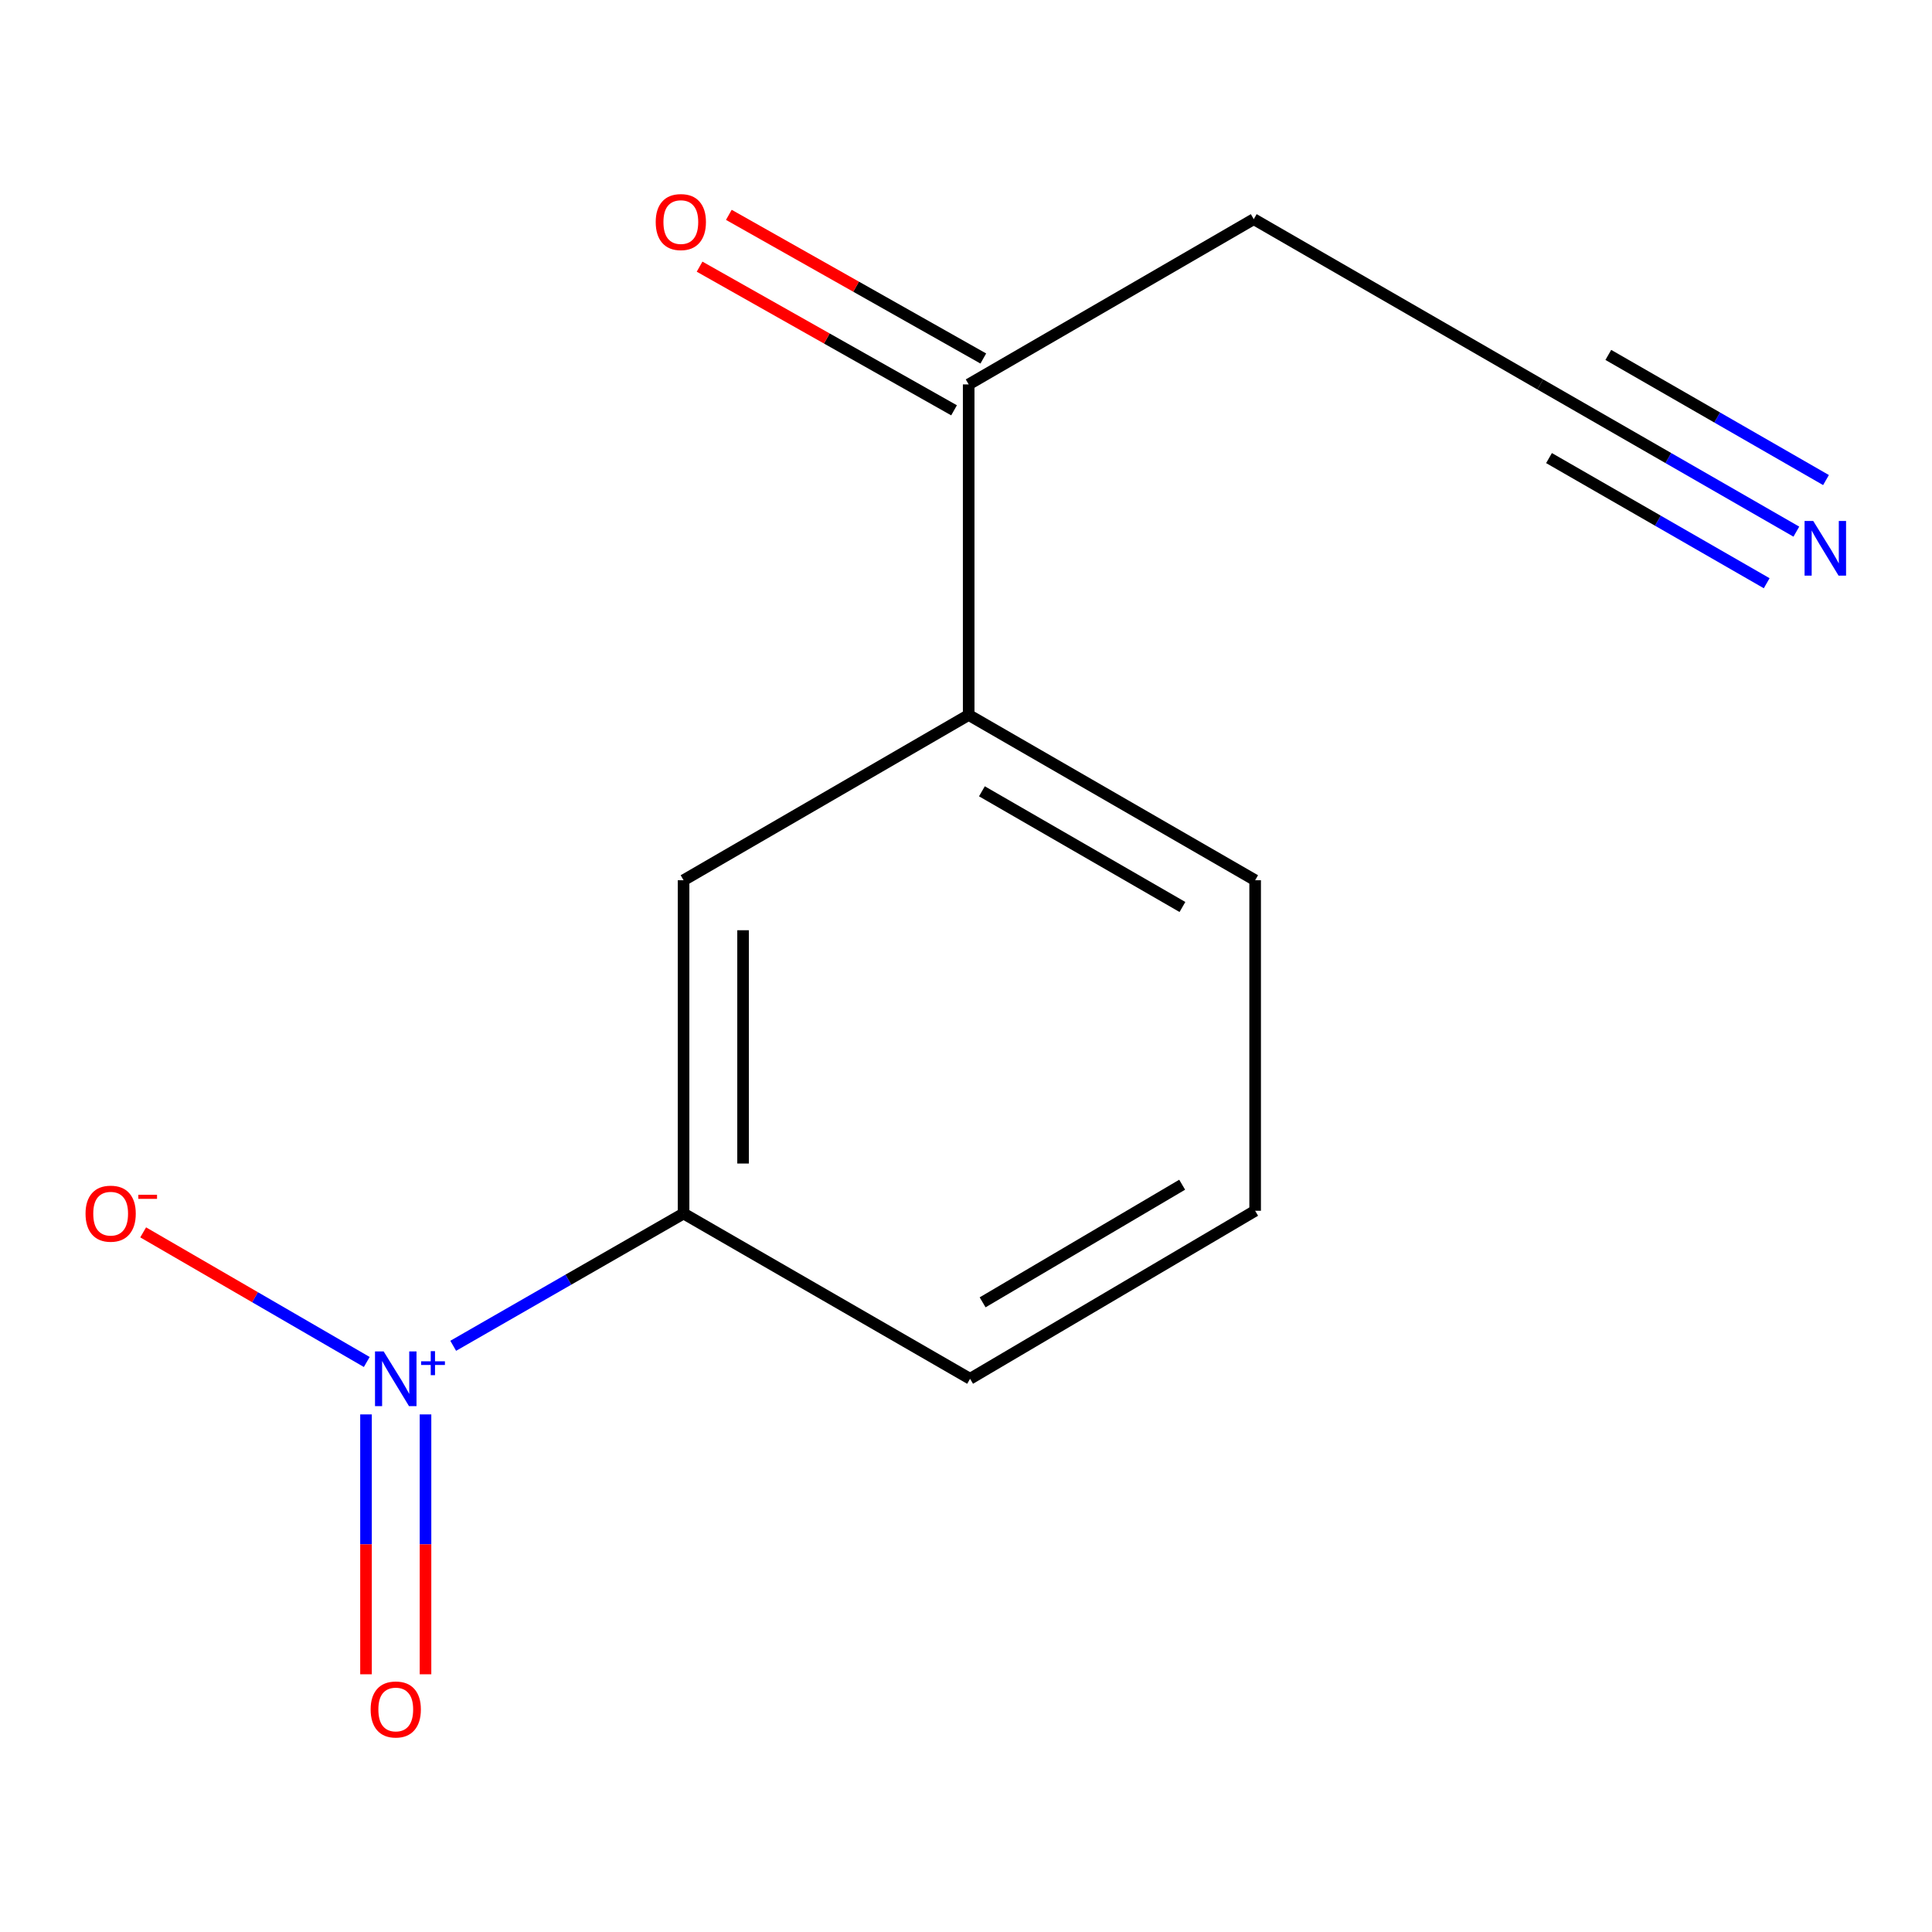 <?xml version='1.0' encoding='iso-8859-1'?>
<svg version='1.1' baseProfile='full'
              xmlns='http://www.w3.org/2000/svg'
                      xmlns:rdkit='http://www.rdkit.org/xml'
                      xmlns:xlink='http://www.w3.org/1999/xlink'
                  xml:space='preserve'
width='1000px' height='1000px' viewBox='0 0 1000 1000'>
<!-- END OF HEADER -->
<rect style='opacity:1.0;fill:#FFFFFF;stroke:none' width='1000' height='1000' x='0' y='0'> </rect>
<path class='bond-0' d='M 234.582,696.584 L 294.199,662.349' style='fill:none;fill-rule:evenodd;stroke:#0000FF;stroke-width:6px;stroke-linecap:butt;stroke-linejoin:miter;stroke-opacity:1' />
<path class='bond-0' d='M 294.199,662.349 L 353.816,628.113' style='fill:none;fill-rule:evenodd;stroke:#000000;stroke-width:6px;stroke-linecap:butt;stroke-linejoin:miter;stroke-opacity:1' />
<path class='bond-5' d='M 189.839,704.963 L 131.971,671.417' style='fill:none;fill-rule:evenodd;stroke:#0000FF;stroke-width:6px;stroke-linecap:butt;stroke-linejoin:miter;stroke-opacity:1' />
<path class='bond-5' d='M 131.971,671.417 L 74.103,637.87' style='fill:none;fill-rule:evenodd;stroke:#FF0000;stroke-width:6px;stroke-linecap:butt;stroke-linejoin:miter;stroke-opacity:1' />
<path class='bond-7' d='M 189.444,732.098 L 189.444,799.351' style='fill:none;fill-rule:evenodd;stroke:#0000FF;stroke-width:6px;stroke-linecap:butt;stroke-linejoin:miter;stroke-opacity:1' />
<path class='bond-7' d='M 189.444,799.351 L 189.444,866.604' style='fill:none;fill-rule:evenodd;stroke:#FF0000;stroke-width:6px;stroke-linecap:butt;stroke-linejoin:miter;stroke-opacity:1' />
<path class='bond-7' d='M 220.242,732.098 L 220.242,799.351' style='fill:none;fill-rule:evenodd;stroke:#0000FF;stroke-width:6px;stroke-linecap:butt;stroke-linejoin:miter;stroke-opacity:1' />
<path class='bond-7' d='M 220.242,799.351 L 220.242,866.604' style='fill:none;fill-rule:evenodd;stroke:#FF0000;stroke-width:6px;stroke-linecap:butt;stroke-linejoin:miter;stroke-opacity:1' />
<path class='bond-2' d='M 353.816,628.113 L 353.816,455.614' style='fill:none;fill-rule:evenodd;stroke:#000000;stroke-width:6px;stroke-linecap:butt;stroke-linejoin:miter;stroke-opacity:1' />
<path class='bond-2' d='M 384.614,602.239 L 384.614,481.489' style='fill:none;fill-rule:evenodd;stroke:#000000;stroke-width:6px;stroke-linecap:butt;stroke-linejoin:miter;stroke-opacity:1' />
<path class='bond-10' d='M 353.816,628.113 L 502.105,713.661' style='fill:none;fill-rule:evenodd;stroke:#000000;stroke-width:6px;stroke-linecap:butt;stroke-linejoin:miter;stroke-opacity:1' />
<path class='bond-1' d='M 929.787,275.179 L 863.508,237.075' style='fill:none;fill-rule:evenodd;stroke:#0000FF;stroke-width:6px;stroke-linecap:butt;stroke-linejoin:miter;stroke-opacity:1' />
<path class='bond-1' d='M 863.508,237.075 L 797.229,198.97' style='fill:none;fill-rule:evenodd;stroke:#000000;stroke-width:6px;stroke-linecap:butt;stroke-linejoin:miter;stroke-opacity:1' />
<path class='bond-1' d='M 945.137,248.48 L 888.799,216.091' style='fill:none;fill-rule:evenodd;stroke:#0000FF;stroke-width:6px;stroke-linecap:butt;stroke-linejoin:miter;stroke-opacity:1' />
<path class='bond-1' d='M 888.799,216.091 L 832.462,183.702' style='fill:none;fill-rule:evenodd;stroke:#000000;stroke-width:6px;stroke-linecap:butt;stroke-linejoin:miter;stroke-opacity:1' />
<path class='bond-1' d='M 914.437,301.879 L 858.1,269.49' style='fill:none;fill-rule:evenodd;stroke:#0000FF;stroke-width:6px;stroke-linecap:butt;stroke-linejoin:miter;stroke-opacity:1' />
<path class='bond-1' d='M 858.1,269.49 L 801.763,237.101' style='fill:none;fill-rule:evenodd;stroke:#000000;stroke-width:6px;stroke-linecap:butt;stroke-linejoin:miter;stroke-opacity:1' />
<path class='bond-4' d='M 353.816,455.614 L 501.387,370.066' style='fill:none;fill-rule:evenodd;stroke:#000000;stroke-width:6px;stroke-linecap:butt;stroke-linejoin:miter;stroke-opacity:1' />
<path class='bond-3' d='M 797.229,198.97 L 648.94,113.439' style='fill:none;fill-rule:evenodd;stroke:#000000;stroke-width:6px;stroke-linecap:butt;stroke-linejoin:miter;stroke-opacity:1' />
<path class='bond-6' d='M 501.387,370.066 L 501.387,198.97' style='fill:none;fill-rule:evenodd;stroke:#000000;stroke-width:6px;stroke-linecap:butt;stroke-linejoin:miter;stroke-opacity:1' />
<path class='bond-13' d='M 501.387,370.066 L 649.658,455.614' style='fill:none;fill-rule:evenodd;stroke:#000000;stroke-width:6px;stroke-linecap:butt;stroke-linejoin:miter;stroke-opacity:1' />
<path class='bond-13' d='M 508.236,409.574 L 612.027,469.458' style='fill:none;fill-rule:evenodd;stroke:#000000;stroke-width:6px;stroke-linecap:butt;stroke-linejoin:miter;stroke-opacity:1' />
<path class='bond-8' d='M 508.957,185.561 L 443.1,148.382' style='fill:none;fill-rule:evenodd;stroke:#000000;stroke-width:6px;stroke-linecap:butt;stroke-linejoin:miter;stroke-opacity:1' />
<path class='bond-8' d='M 443.1,148.382 L 377.244,111.204' style='fill:none;fill-rule:evenodd;stroke:#FF0000;stroke-width:6px;stroke-linecap:butt;stroke-linejoin:miter;stroke-opacity:1' />
<path class='bond-8' d='M 493.816,212.38 L 427.96,175.201' style='fill:none;fill-rule:evenodd;stroke:#000000;stroke-width:6px;stroke-linecap:butt;stroke-linejoin:miter;stroke-opacity:1' />
<path class='bond-8' d='M 427.96,175.201 L 362.103,138.023' style='fill:none;fill-rule:evenodd;stroke:#FF0000;stroke-width:6px;stroke-linecap:butt;stroke-linejoin:miter;stroke-opacity:1' />
<path class='bond-9' d='M 501.387,198.97 L 648.94,113.439' style='fill:none;fill-rule:evenodd;stroke:#000000;stroke-width:6px;stroke-linecap:butt;stroke-linejoin:miter;stroke-opacity:1' />
<path class='bond-12' d='M 502.105,713.661 L 649.658,626.693' style='fill:none;fill-rule:evenodd;stroke:#000000;stroke-width:6px;stroke-linecap:butt;stroke-linejoin:miter;stroke-opacity:1' />
<path class='bond-12' d='M 508.6,674.085 L 611.888,613.207' style='fill:none;fill-rule:evenodd;stroke:#000000;stroke-width:6px;stroke-linecap:butt;stroke-linejoin:miter;stroke-opacity:1' />
<path class='bond-11' d='M 649.658,455.614 L 649.658,626.693' style='fill:none;fill-rule:evenodd;stroke:#000000;stroke-width:6px;stroke-linecap:butt;stroke-linejoin:miter;stroke-opacity:1' />
<path  class='atom-0' d='M 198.583 699.501
L 207.863 714.501
Q 208.783 715.981, 210.263 718.661
Q 211.743 721.341, 211.823 721.501
L 211.823 699.501
L 215.583 699.501
L 215.583 727.821
L 211.703 727.821
L 201.743 711.421
Q 200.583 709.501, 199.343 707.301
Q 198.143 705.101, 197.783 704.421
L 197.783 727.821
L 194.103 727.821
L 194.103 699.501
L 198.583 699.501
' fill='#0000FF'/>
<path  class='atom-0' d='M 217.959 704.606
L 222.949 704.606
L 222.949 699.353
L 225.166 699.353
L 225.166 704.606
L 230.288 704.606
L 230.288 706.507
L 225.166 706.507
L 225.166 711.787
L 222.949 711.787
L 222.949 706.507
L 217.959 706.507
L 217.959 704.606
' fill='#0000FF'/>
<path  class='atom-2' d='M 938.522 269.64
L 947.802 284.64
Q 948.722 286.12, 950.202 288.8
Q 951.682 291.48, 951.762 291.64
L 951.762 269.64
L 955.522 269.64
L 955.522 297.96
L 951.642 297.96
L 941.682 281.56
Q 940.522 279.64, 939.282 277.44
Q 938.082 275.24, 937.722 274.56
L 937.722 297.96
L 934.042 297.96
L 934.042 269.64
L 938.522 269.64
' fill='#0000FF'/>
<path  class='atom-6' d='M 44.273 628.193
Q 44.273 621.393, 47.633 617.593
Q 50.993 613.793, 57.273 613.793
Q 63.553 613.793, 66.913 617.593
Q 70.273 621.393, 70.273 628.193
Q 70.273 635.073, 66.873 638.993
Q 63.473 642.873, 57.273 642.873
Q 51.033 642.873, 47.633 638.993
Q 44.273 635.113, 44.273 628.193
M 57.273 639.673
Q 61.593 639.673, 63.913 636.793
Q 66.273 633.873, 66.273 628.193
Q 66.273 622.633, 63.913 619.833
Q 61.593 616.993, 57.273 616.993
Q 52.953 616.993, 50.593 619.793
Q 48.273 622.593, 48.273 628.193
Q 48.273 633.913, 50.593 636.793
Q 52.953 639.673, 57.273 639.673
' fill='#FF0000'/>
<path  class='atom-6' d='M 71.593 618.416
L 81.281 618.416
L 81.281 620.528
L 71.593 620.528
L 71.593 618.416
' fill='#FF0000'/>
<path  class='atom-8' d='M 191.843 884.82
Q 191.843 878.02, 195.203 874.22
Q 198.563 870.42, 204.843 870.42
Q 211.123 870.42, 214.483 874.22
Q 217.843 878.02, 217.843 884.82
Q 217.843 891.7, 214.443 895.62
Q 211.043 899.5, 204.843 899.5
Q 198.603 899.5, 195.203 895.62
Q 191.843 891.74, 191.843 884.82
M 204.843 896.3
Q 209.163 896.3, 211.483 893.42
Q 213.843 890.5, 213.843 884.82
Q 213.843 879.26, 211.483 876.46
Q 209.163 873.62, 204.843 873.62
Q 200.523 873.62, 198.163 876.42
Q 195.843 879.22, 195.843 884.82
Q 195.843 890.54, 198.163 893.42
Q 200.523 896.3, 204.843 896.3
' fill='#FF0000'/>
<path  class='atom-9' d='M 339.396 114.94
Q 339.396 108.14, 342.756 104.34
Q 346.116 100.54, 352.396 100.54
Q 358.676 100.54, 362.036 104.34
Q 365.396 108.14, 365.396 114.94
Q 365.396 121.82, 361.996 125.74
Q 358.596 129.62, 352.396 129.62
Q 346.156 129.62, 342.756 125.74
Q 339.396 121.86, 339.396 114.94
M 352.396 126.42
Q 356.716 126.42, 359.036 123.54
Q 361.396 120.62, 361.396 114.94
Q 361.396 109.38, 359.036 106.58
Q 356.716 103.74, 352.396 103.74
Q 348.076 103.74, 345.716 106.54
Q 343.396 109.34, 343.396 114.94
Q 343.396 120.66, 345.716 123.54
Q 348.076 126.42, 352.396 126.42
' fill='#FF0000'/>
</svg>
